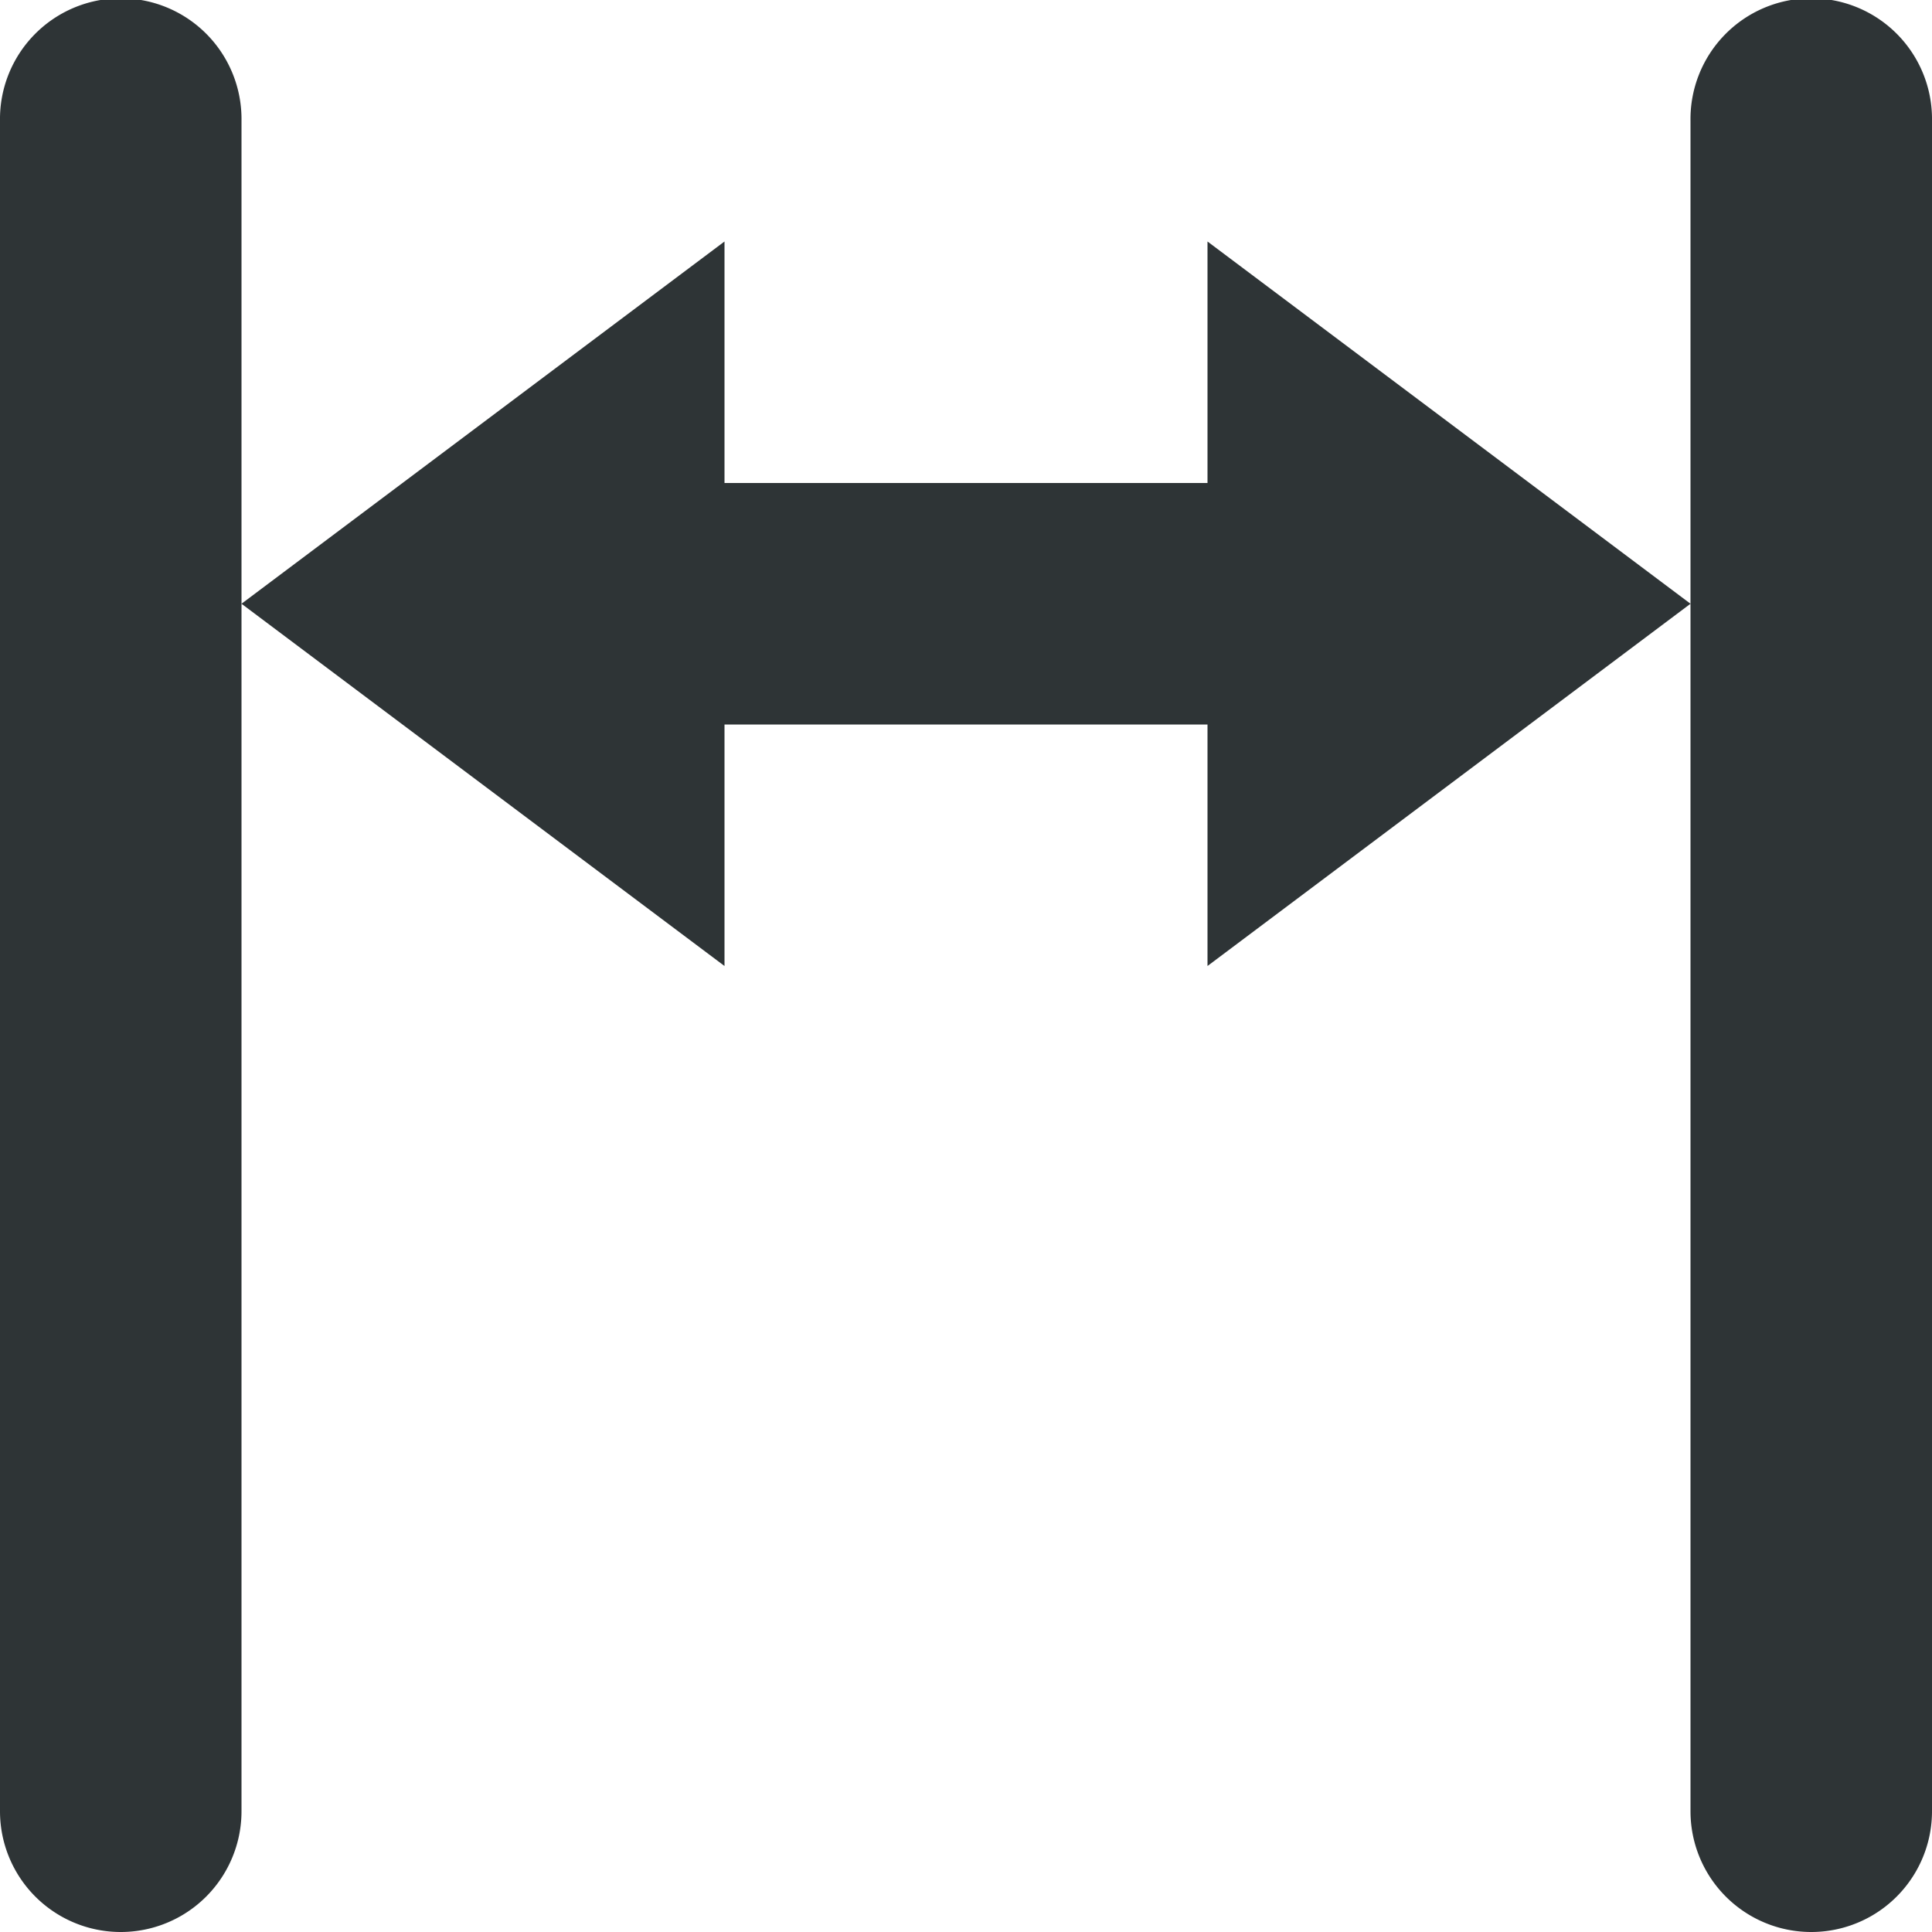 <svg viewBox="0 0 16 16" xmlns="http://www.w3.org/2000/svg"><path d="m.984-.014a1 1 0 0 0 -.984 1.014v14a1 1 0 1 0 2 0v-10-4a1 1 0 0 0 -1.016-1.014zm1.016 5.014 4 3v-2h4v2l4-3-4-3v2h-4v-2zm12 0v10a1 1 0 1 0 2 0v-14a1 1 0 0 0 -1.016-1.014 1 1 0 0 0 -.984 1.014z" fill="#2e3436"/></svg>
